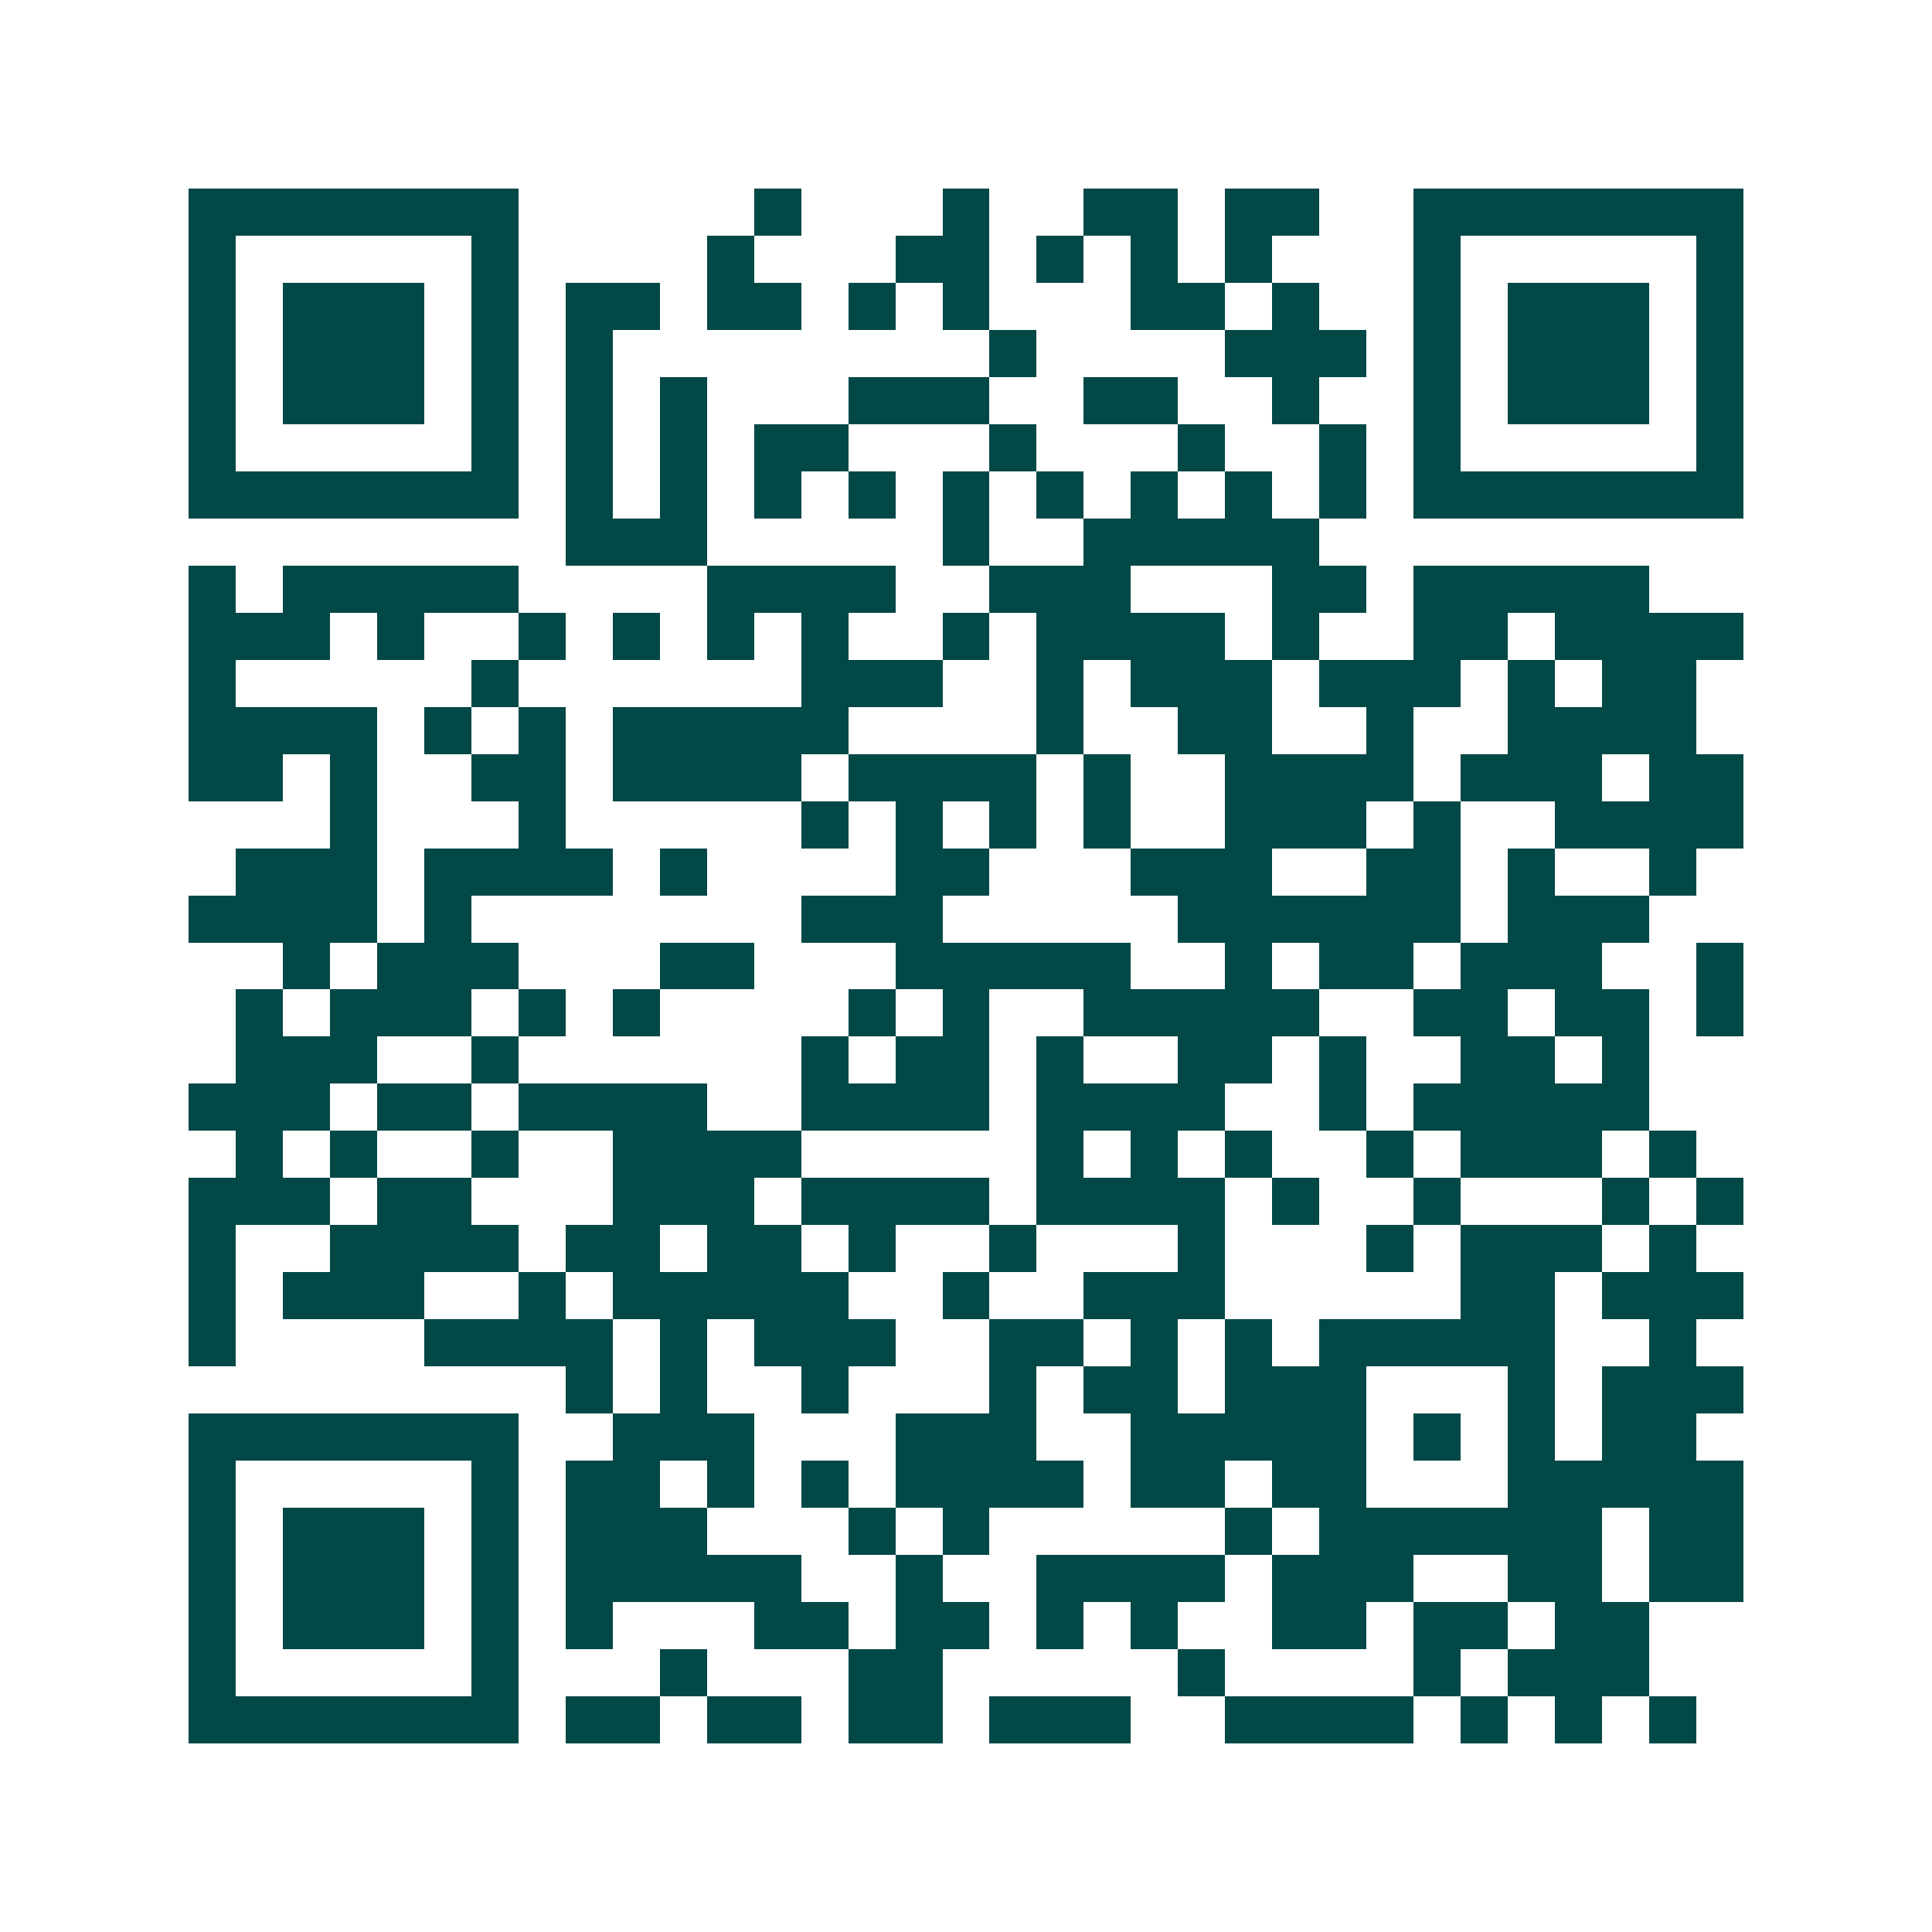 <svg xmlns="http://www.w3.org/2000/svg" width="200" height="200" viewBox="0 0 41 41" shape-rendering="crispEdges"><path fill="#ffffff" d="M0 0h41v41H0z"/><path stroke="#014847" d="M4 4.5h7m5 0h1m3 0h1m2 0h2m1 0h2m2 0h7M4 5.5h1m5 0h1m4 0h1m3 0h2m1 0h1m1 0h1m1 0h1m3 0h1m5 0h1M4 6.5h1m1 0h3m1 0h1m1 0h2m1 0h2m1 0h1m1 0h1m3 0h2m1 0h1m2 0h1m1 0h3m1 0h1M4 7.5h1m1 0h3m1 0h1m1 0h1m8 0h1m4 0h3m1 0h1m1 0h3m1 0h1M4 8.5h1m1 0h3m1 0h1m1 0h1m1 0h1m3 0h3m2 0h2m2 0h1m2 0h1m1 0h3m1 0h1M4 9.5h1m5 0h1m1 0h1m1 0h1m1 0h2m3 0h1m3 0h1m2 0h1m1 0h1m5 0h1M4 10.5h7m1 0h1m1 0h1m1 0h1m1 0h1m1 0h1m1 0h1m1 0h1m1 0h1m1 0h1m1 0h7M12 11.5h3m5 0h1m2 0h5M4 12.5h1m1 0h5m4 0h4m2 0h3m3 0h2m1 0h5M4 13.5h3m1 0h1m2 0h1m1 0h1m1 0h1m1 0h1m2 0h1m1 0h4m1 0h1m2 0h2m1 0h4M4 14.5h1m5 0h1m6 0h3m2 0h1m1 0h3m1 0h3m1 0h1m1 0h2M4 15.5h4m1 0h1m1 0h1m1 0h5m4 0h1m2 0h2m2 0h1m2 0h4M4 16.5h2m1 0h1m2 0h2m1 0h4m1 0h4m1 0h1m2 0h4m1 0h3m1 0h2M7 17.5h1m3 0h1m5 0h1m1 0h1m1 0h1m1 0h1m2 0h3m1 0h1m2 0h4M5 18.5h3m1 0h4m1 0h1m4 0h2m3 0h3m2 0h2m1 0h1m2 0h1M4 19.5h4m1 0h1m7 0h3m5 0h6m1 0h3M6 20.5h1m1 0h3m3 0h2m3 0h5m2 0h1m1 0h2m1 0h3m2 0h1M5 21.5h1m1 0h3m1 0h1m1 0h1m4 0h1m1 0h1m2 0h5m2 0h2m1 0h2m1 0h1M5 22.5h3m2 0h1m6 0h1m1 0h2m1 0h1m2 0h2m1 0h1m2 0h2m1 0h1M4 23.5h3m1 0h2m1 0h4m2 0h4m1 0h4m2 0h1m1 0h5M5 24.5h1m1 0h1m2 0h1m2 0h4m5 0h1m1 0h1m1 0h1m2 0h1m1 0h3m1 0h1M4 25.5h3m1 0h2m3 0h3m1 0h4m1 0h4m1 0h1m2 0h1m3 0h1m1 0h1M4 26.5h1m2 0h4m1 0h2m1 0h2m1 0h1m2 0h1m3 0h1m3 0h1m1 0h3m1 0h1M4 27.5h1m1 0h3m2 0h1m1 0h5m2 0h1m2 0h3m5 0h2m1 0h3M4 28.5h1m4 0h4m1 0h1m1 0h3m2 0h2m1 0h1m1 0h1m1 0h5m2 0h1M12 29.5h1m1 0h1m2 0h1m3 0h1m1 0h2m1 0h3m3 0h1m1 0h3M4 30.5h7m2 0h3m3 0h3m2 0h5m1 0h1m1 0h1m1 0h2M4 31.5h1m5 0h1m1 0h2m1 0h1m1 0h1m1 0h4m1 0h2m1 0h2m3 0h5M4 32.5h1m1 0h3m1 0h1m1 0h3m3 0h1m1 0h1m5 0h1m1 0h6m1 0h2M4 33.5h1m1 0h3m1 0h1m1 0h5m2 0h1m2 0h4m1 0h3m2 0h2m1 0h2M4 34.5h1m1 0h3m1 0h1m1 0h1m3 0h2m1 0h2m1 0h1m1 0h1m2 0h2m1 0h2m1 0h2M4 35.5h1m5 0h1m3 0h1m3 0h2m5 0h1m4 0h1m1 0h3M4 36.5h7m1 0h2m1 0h2m1 0h2m1 0h3m2 0h4m1 0h1m1 0h1m1 0h1"/></svg>
